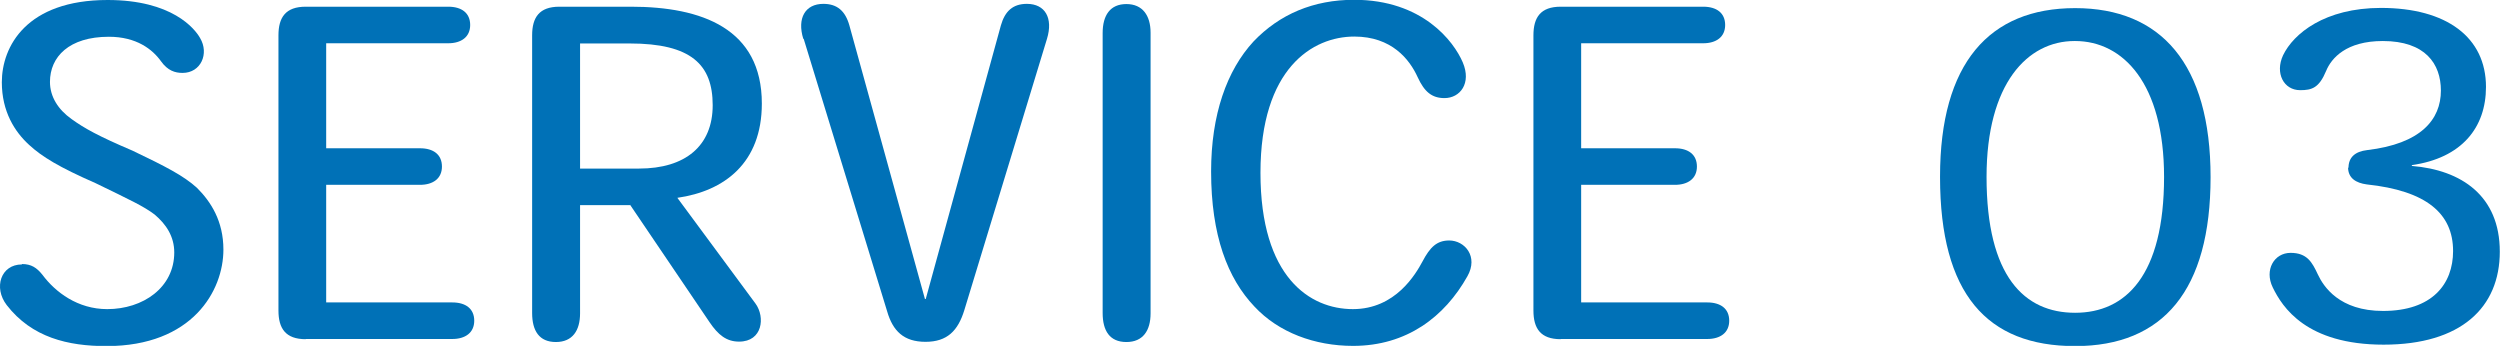 <svg xmlns="http://www.w3.org/2000/svg" width="123.09" height="17.03" viewBox="0 0 123.09 17.03">
	<defs>
		<style>
			.cls-1 {
				fill: #0071b7;
			}
		</style>
	</defs>
	<path class="cls-1" d="m1.08,13c.46,0,.73.18,1.01.53.64.86,1.74,1.69,3.19,1.69,1.76,0,3.3-1.06,3.3-2.79,0-.79-.4-1.39-.97-1.87-.53-.4-1.17-.7-2.9-1.54-1.8-.79-2.64-1.3-3.28-1.89C.73,6.49.09,5.5.09,4.05.09,2.29,1.3,0,5.3,0c3.17,0,4.29,1.41,4.55,1.87.46.77.04,1.72-.86,1.72-.37,0-.73-.11-1.06-.57-.42-.59-1.21-1.21-2.57-1.21-1.96,0-2.9.99-2.9,2.22,0,.73.4,1.36,1.06,1.83.64.46,1.32.84,3.01,1.56,1.61.77,2.51,1.23,3.17,1.83.68.68,1.3,1.63,1.3,3.04,0,2.02-1.52,4.75-5.76,4.75-1.89,0-3.67-.42-4.91-2.02-.66-.86-.29-2,.75-2Z" />
	<path class="cls-1" d="m15.05,16.7c-.99,0-1.34-.53-1.34-1.41V1.74c0-.88.35-1.41,1.34-1.41h7.02c.66,0,1.08.31,1.08.9s-.44.9-1.08.9h-6.01v5.17h4.62c.66,0,1.08.31,1.08.9s-.44.9-1.08.9h-4.62v5.79h6.21c.66,0,1.08.31,1.08.9s-.44.9-1.08.9h-7.22Z" />
	<path class="cls-1" d="m31.02,10.1h-2.46v5.33c0,.84-.37,1.41-1.19,1.41s-1.17-.55-1.17-1.43V1.74c0-.88.35-1.41,1.34-1.41h3.52c3.5,0,6.45,1.08,6.45,4.77,0,2.93-1.85,4.31-4.16,4.64l3.85,5.21c.48.66.35,1.87-.81,1.87-.62,0-1.03-.33-1.45-.95l-3.92-5.79Zm.44-1.8c2.29,0,3.63-1.12,3.63-3.12s-1.06-3.04-4.09-3.04h-2.44v6.16h2.9Z" />
	<path class="cls-1" d="m39.55,1.91c-.31-1.01.09-1.72.99-1.72.68,0,1.08.35,1.28,1.06l3.72,13.47h.04l3.7-13.47c.2-.7.59-1.06,1.28-1.06.9,0,1.3.7.99,1.72l-4.07,13.36c-.31,1.01-.84,1.56-1.91,1.56s-1.61-.53-1.89-1.5l-4.11-13.42Z" />
	<path class="cls-1" d="m54.29,1.63c0-.88.37-1.43,1.17-1.43s1.19.57,1.19,1.41v13.82c0,.84-.37,1.41-1.19,1.41s-1.17-.55-1.17-1.43V1.63Z" />
	<path class="cls-1" d="m71.35,11.84c.77,0,1.45.79.9,1.76-1.12,2-2.99,3.43-5.63,3.43-1.89,0-3.67-.66-4.86-1.94-1.32-1.39-2.13-3.5-2.13-6.65,0-2.79.77-4.97,2.09-6.4,1.28-1.34,2.95-2.05,4.95-2.05,3.37,0,4.91,2.05,5.35,3.08.44,1.03-.13,1.76-.9,1.76-.62,0-.99-.31-1.32-1.03-.4-.88-1.28-2-3.12-2-2.05,0-4.62,1.56-4.62,6.71s2.44,6.71,4.55,6.71,3.1-1.74,3.43-2.35c.37-.7.7-1.03,1.32-1.03Z" />
	<path class="cls-1" d="m76.84,16.7c-.99,0-1.34-.53-1.34-1.41V1.74c0-.88.35-1.41,1.34-1.41h7.02c.66,0,1.08.31,1.08.9s-.44.9-1.08.9h-6.01v5.17h4.62c.66,0,1.08.31,1.08.9s-.44.9-1.08.9h-4.62v5.79h6.21c.66,0,1.08.31,1.08.9s-.44.9-1.08.9h-7.22Z" />
	<path class="cls-1" d="m95.52,8.69c0-5.57,2.42-8.29,6.65-8.29s6.67,2.75,6.67,8.32-2.33,8.32-6.67,8.32-6.65-2.57-6.65-8.32v-.02Zm6.62-6.67c-2.31,0-4.33,2.09-4.33,6.69,0,4.91,1.87,6.69,4.36,6.69s4.38-1.83,4.38-6.69c0-4.6-2.02-6.69-4.38-6.69h-.02Z" />
	<path class="cls-1" d="m115.63,8.27c0-.53.33-.81.92-.88,2.64-.31,3.63-1.5,3.63-2.93,0-1.32-.77-2.44-2.86-2.44-1.8,0-2.53.84-2.79,1.47-.35.84-.7.95-1.28.95-.81,0-1.25-.84-.84-1.72.51-1.06,2.05-2.33,4.82-2.33,3.23,0,5.17,1.45,5.17,3.89,0,2-1.19,3.5-3.65,3.85v.04c2.44.2,4.33,1.47,4.33,4.22s-1.91,4.58-5.72,4.58-4.99-1.85-5.46-2.82c-.42-.86.07-1.7.88-1.7s1.06.46,1.34,1.06,1.06,1.8,3.21,1.8c2.42,0,3.45-1.32,3.45-2.95,0-1.85-1.32-2.97-4.25-3.28-.53-.07-.92-.31-.92-.84Z" />
</svg>